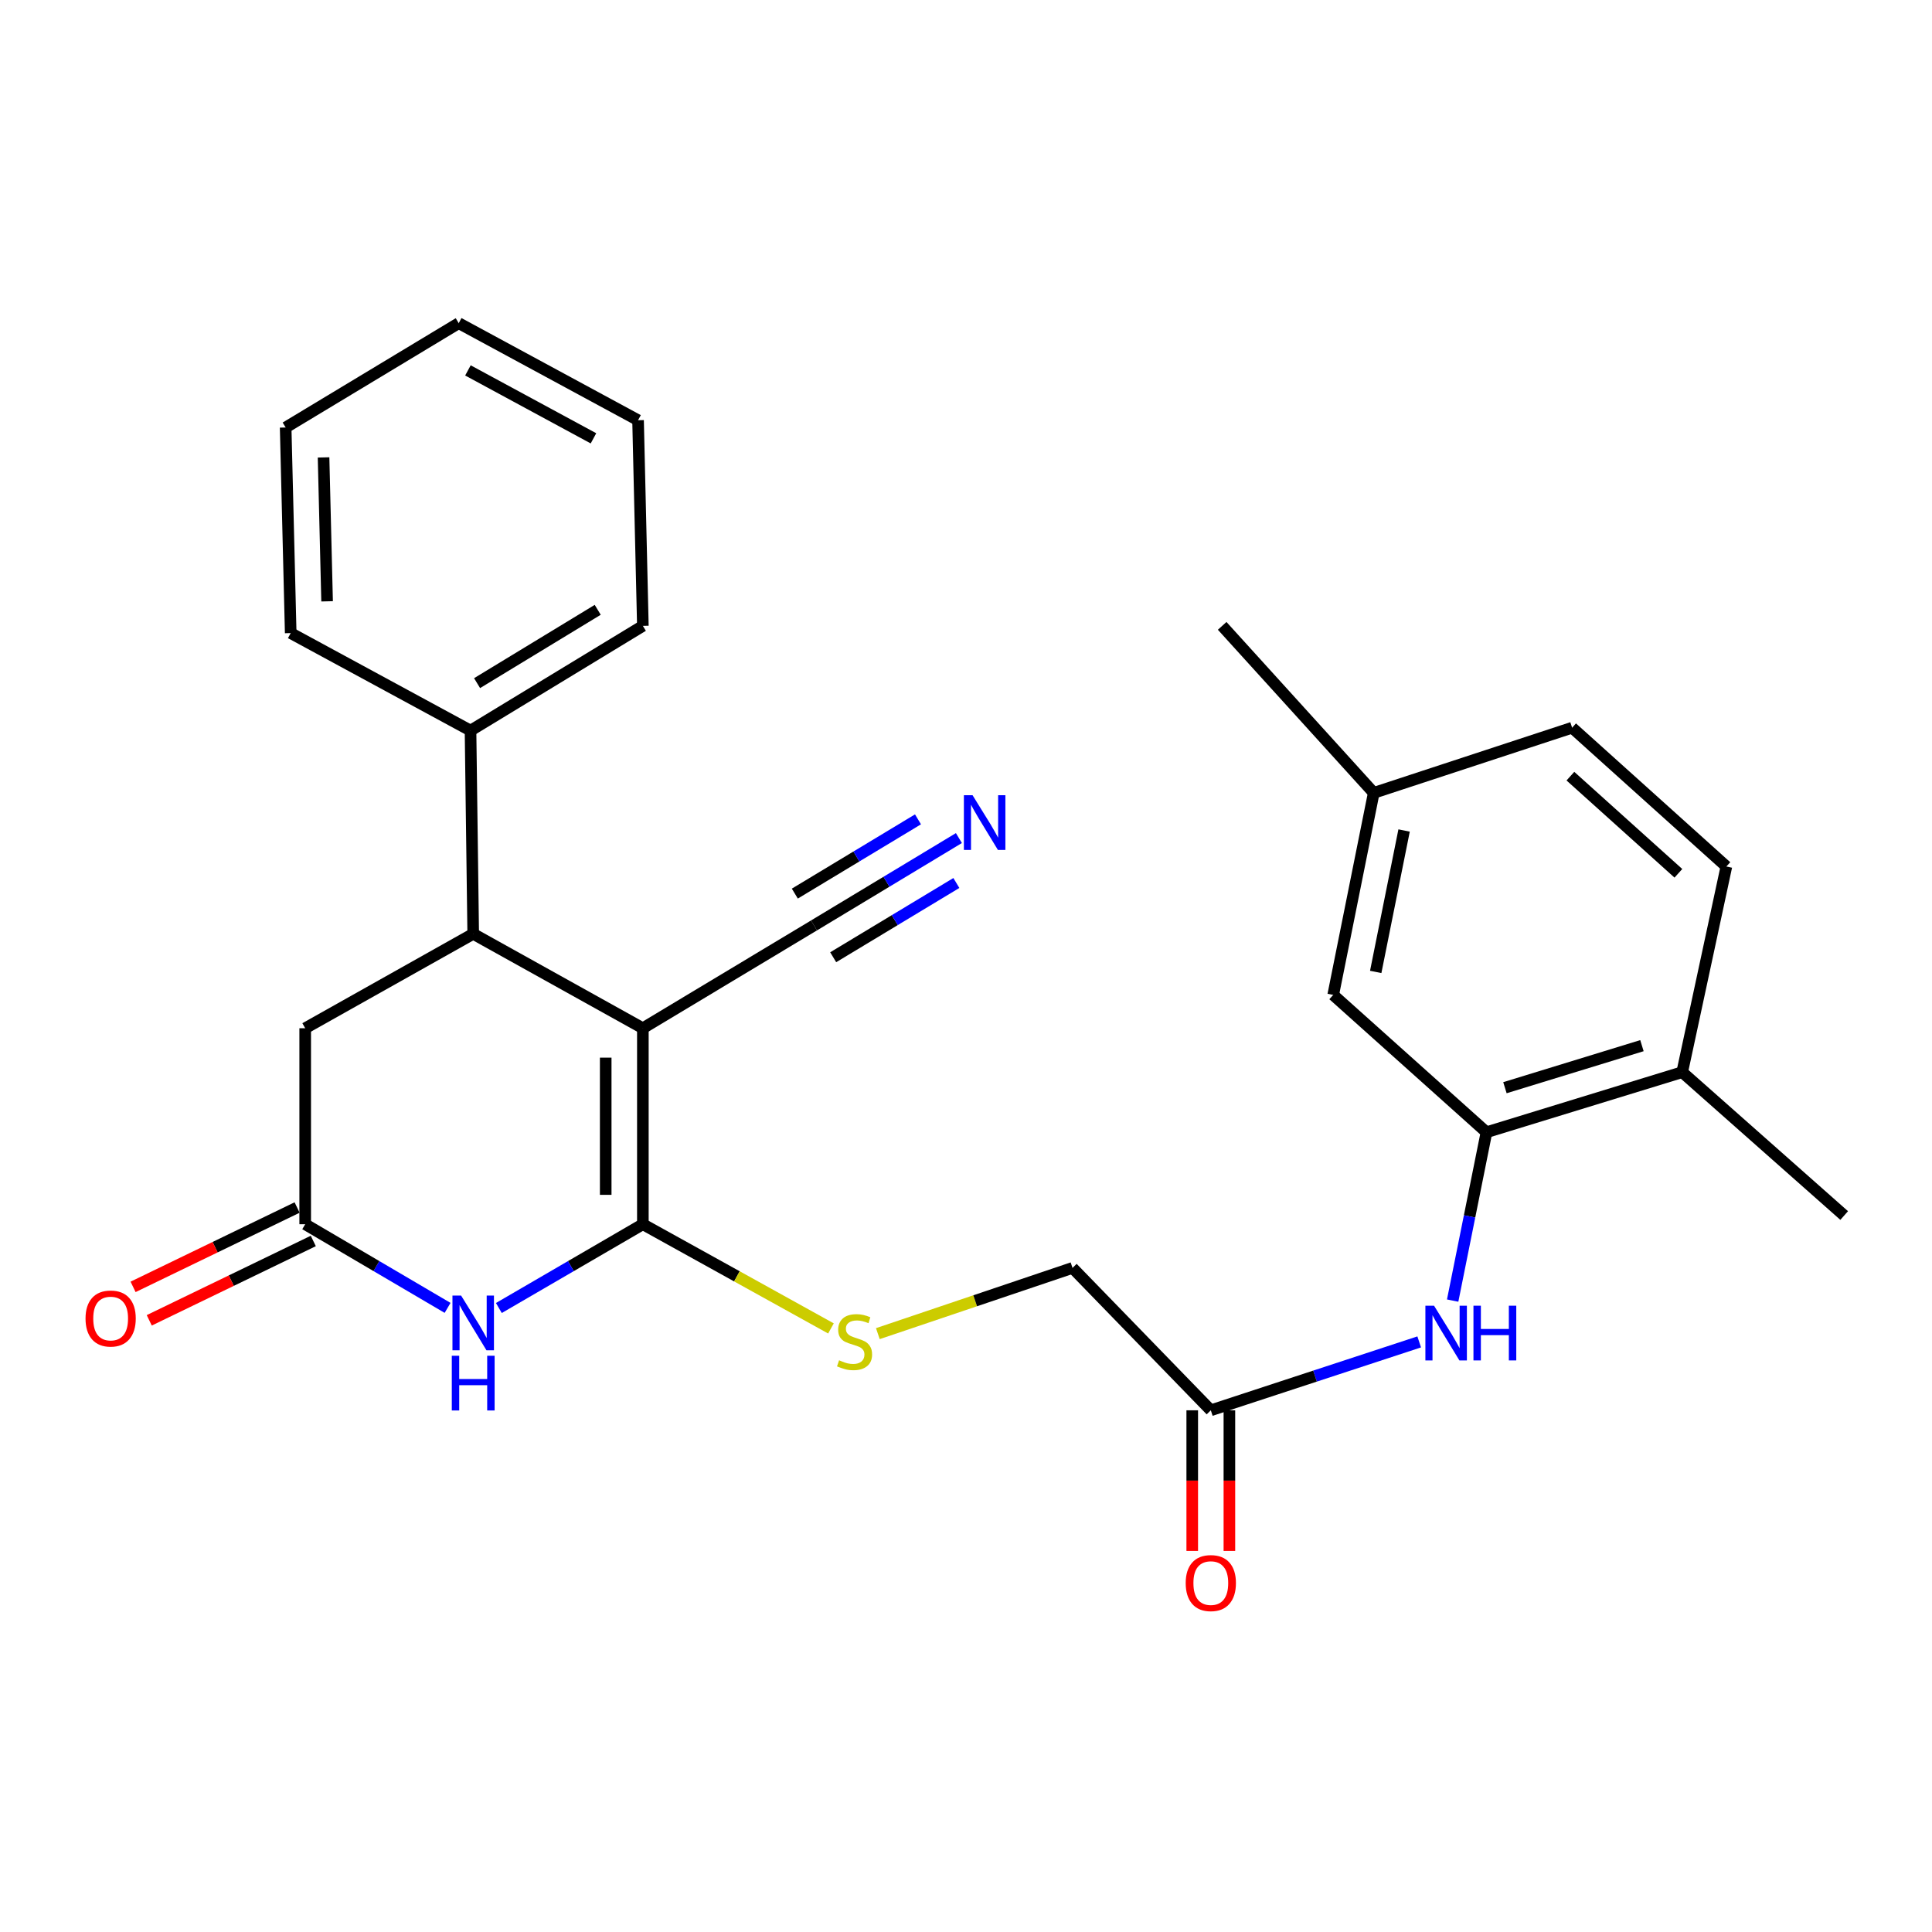 <?xml version='1.0' encoding='iso-8859-1'?>
<svg version='1.1' baseProfile='full'
              xmlns='http://www.w3.org/2000/svg'
                      xmlns:rdkit='http://www.rdkit.org/xml'
                      xmlns:xlink='http://www.w3.org/1999/xlink'
                  xml:space='preserve'
width='1000px' height='1000px' viewBox='0 0 1000 1000'>
<!-- END OF HEADER -->
<rect style='opacity:1.0;fill:#FFFFFF;stroke:none' width='1000' height='1000' x='0' y='0'> </rect>
<path class='bond-0' d='M 332.746,532.215 L 332.746,633.663' style='fill:none;fill-rule:evenodd;stroke:#000000;stroke-width:6px;stroke-linecap:butt;stroke-linejoin:miter;stroke-opacity:1' />
<path class='bond-0' d='M 313.514,547.432 L 313.514,618.446' style='fill:none;fill-rule:evenodd;stroke:#000000;stroke-width:6px;stroke-linecap:butt;stroke-linejoin:miter;stroke-opacity:1' />
<path class='bond-2' d='M 332.746,532.215 L 244.931,483.356' style='fill:none;fill-rule:evenodd;stroke:#000000;stroke-width:6px;stroke-linecap:butt;stroke-linejoin:miter;stroke-opacity:1' />
<path class='bond-4' d='M 332.746,532.215 L 421.331,478.996' style='fill:none;fill-rule:evenodd;stroke:#000000;stroke-width:6px;stroke-linecap:butt;stroke-linejoin:miter;stroke-opacity:1' />
<path class='bond-1' d='M 332.746,633.663 L 295.479,655.342' style='fill:none;fill-rule:evenodd;stroke:#000000;stroke-width:6px;stroke-linecap:butt;stroke-linejoin:miter;stroke-opacity:1' />
<path class='bond-1' d='M 295.479,655.342 L 258.211,677.021' style='fill:none;fill-rule:evenodd;stroke:#0000FF;stroke-width:6px;stroke-linecap:butt;stroke-linejoin:miter;stroke-opacity:1' />
<path class='bond-7' d='M 332.746,633.663 L 381.425,660.63' style='fill:none;fill-rule:evenodd;stroke:#000000;stroke-width:6px;stroke-linecap:butt;stroke-linejoin:miter;stroke-opacity:1' />
<path class='bond-7' d='M 381.425,660.63 L 430.103,687.597' style='fill:none;fill-rule:evenodd;stroke:#CCCC00;stroke-width:6px;stroke-linecap:butt;stroke-linejoin:miter;stroke-opacity:1' />
<path class='bond-27' d='M 231.67,676.956 L 194.821,655.31' style='fill:none;fill-rule:evenodd;stroke:#0000FF;stroke-width:6px;stroke-linecap:butt;stroke-linejoin:miter;stroke-opacity:1' />
<path class='bond-27' d='M 194.821,655.31 L 157.971,633.663' style='fill:none;fill-rule:evenodd;stroke:#000000;stroke-width:6px;stroke-linecap:butt;stroke-linejoin:miter;stroke-opacity:1' />
<path class='bond-10' d='M 244.931,483.356 L 157.971,532.215' style='fill:none;fill-rule:evenodd;stroke:#000000;stroke-width:6px;stroke-linecap:butt;stroke-linejoin:miter;stroke-opacity:1' />
<path class='bond-14' d='M 244.931,483.356 L 243.542,378.157' style='fill:none;fill-rule:evenodd;stroke:#000000;stroke-width:6px;stroke-linecap:butt;stroke-linejoin:miter;stroke-opacity:1' />
<path class='bond-3' d='M 157.971,633.663 L 157.971,532.215' style='fill:none;fill-rule:evenodd;stroke:#000000;stroke-width:6px;stroke-linecap:butt;stroke-linejoin:miter;stroke-opacity:1' />
<path class='bond-13' d='M 153.783,625.007 L 111.331,645.546' style='fill:none;fill-rule:evenodd;stroke:#000000;stroke-width:6px;stroke-linecap:butt;stroke-linejoin:miter;stroke-opacity:1' />
<path class='bond-13' d='M 111.331,645.546 L 68.879,666.085' style='fill:none;fill-rule:evenodd;stroke:#FF0000;stroke-width:6px;stroke-linecap:butt;stroke-linejoin:miter;stroke-opacity:1' />
<path class='bond-13' d='M 162.159,642.32 L 119.707,662.859' style='fill:none;fill-rule:evenodd;stroke:#000000;stroke-width:6px;stroke-linecap:butt;stroke-linejoin:miter;stroke-opacity:1' />
<path class='bond-13' d='M 119.707,662.859 L 77.255,683.398' style='fill:none;fill-rule:evenodd;stroke:#FF0000;stroke-width:6px;stroke-linecap:butt;stroke-linejoin:miter;stroke-opacity:1' />
<path class='bond-8' d='M 421.331,478.996 L 458.83,456.39' style='fill:none;fill-rule:evenodd;stroke:#000000;stroke-width:6px;stroke-linecap:butt;stroke-linejoin:miter;stroke-opacity:1' />
<path class='bond-8' d='M 458.83,456.39 L 496.33,433.785' style='fill:none;fill-rule:evenodd;stroke:#0000FF;stroke-width:6px;stroke-linecap:butt;stroke-linejoin:miter;stroke-opacity:1' />
<path class='bond-8' d='M 431.259,495.467 L 463.134,476.252' style='fill:none;fill-rule:evenodd;stroke:#000000;stroke-width:6px;stroke-linecap:butt;stroke-linejoin:miter;stroke-opacity:1' />
<path class='bond-8' d='M 463.134,476.252 L 495.009,457.037' style='fill:none;fill-rule:evenodd;stroke:#0000FF;stroke-width:6px;stroke-linecap:butt;stroke-linejoin:miter;stroke-opacity:1' />
<path class='bond-8' d='M 411.402,462.526 L 443.276,443.311' style='fill:none;fill-rule:evenodd;stroke:#000000;stroke-width:6px;stroke-linecap:butt;stroke-linejoin:miter;stroke-opacity:1' />
<path class='bond-8' d='M 443.276,443.311 L 475.151,424.096' style='fill:none;fill-rule:evenodd;stroke:#0000FF;stroke-width:6px;stroke-linecap:butt;stroke-linejoin:miter;stroke-opacity:1' />
<path class='bond-5' d='M 769.396,586.043 L 760.645,629.612' style='fill:none;fill-rule:evenodd;stroke:#000000;stroke-width:6px;stroke-linecap:butt;stroke-linejoin:miter;stroke-opacity:1' />
<path class='bond-5' d='M 760.645,629.612 L 751.895,673.181' style='fill:none;fill-rule:evenodd;stroke:#0000FF;stroke-width:6px;stroke-linecap:butt;stroke-linejoin:miter;stroke-opacity:1' />
<path class='bond-11' d='M 769.396,586.043 L 870.705,554.952' style='fill:none;fill-rule:evenodd;stroke:#000000;stroke-width:6px;stroke-linecap:butt;stroke-linejoin:miter;stroke-opacity:1' />
<path class='bond-11' d='M 778.95,562.994 L 849.866,541.23' style='fill:none;fill-rule:evenodd;stroke:#000000;stroke-width:6px;stroke-linecap:butt;stroke-linejoin:miter;stroke-opacity:1' />
<path class='bond-12' d='M 769.396,586.043 L 690.064,514.971' style='fill:none;fill-rule:evenodd;stroke:#000000;stroke-width:6px;stroke-linecap:butt;stroke-linejoin:miter;stroke-opacity:1' />
<path class='bond-6' d='M 734.574,694.569 L 680.645,712.271' style='fill:none;fill-rule:evenodd;stroke:#0000FF;stroke-width:6px;stroke-linecap:butt;stroke-linejoin:miter;stroke-opacity:1' />
<path class='bond-6' d='M 680.645,712.271 L 626.716,729.973' style='fill:none;fill-rule:evenodd;stroke:#000000;stroke-width:6px;stroke-linecap:butt;stroke-linejoin:miter;stroke-opacity:1' />
<path class='bond-16' d='M 454.372,690.29 L 504.751,673.275' style='fill:none;fill-rule:evenodd;stroke:#CCCC00;stroke-width:6px;stroke-linecap:butt;stroke-linejoin:miter;stroke-opacity:1' />
<path class='bond-16' d='M 504.751,673.275 L 555.131,656.261' style='fill:none;fill-rule:evenodd;stroke:#000000;stroke-width:6px;stroke-linecap:butt;stroke-linejoin:miter;stroke-opacity:1' />
<path class='bond-9' d='M 626.716,729.973 L 555.131,656.261' style='fill:none;fill-rule:evenodd;stroke:#000000;stroke-width:6px;stroke-linecap:butt;stroke-linejoin:miter;stroke-opacity:1' />
<path class='bond-15' d='M 617.101,729.973 L 617.101,766.367' style='fill:none;fill-rule:evenodd;stroke:#000000;stroke-width:6px;stroke-linecap:butt;stroke-linejoin:miter;stroke-opacity:1' />
<path class='bond-15' d='M 617.101,766.367 L 617.101,802.762' style='fill:none;fill-rule:evenodd;stroke:#FF0000;stroke-width:6px;stroke-linecap:butt;stroke-linejoin:miter;stroke-opacity:1' />
<path class='bond-15' d='M 636.332,729.973 L 636.332,766.367' style='fill:none;fill-rule:evenodd;stroke:#000000;stroke-width:6px;stroke-linecap:butt;stroke-linejoin:miter;stroke-opacity:1' />
<path class='bond-15' d='M 636.332,766.367 L 636.332,802.762' style='fill:none;fill-rule:evenodd;stroke:#FF0000;stroke-width:6px;stroke-linecap:butt;stroke-linejoin:miter;stroke-opacity:1' />
<path class='bond-17' d='M 870.705,554.952 L 893.57,448.503' style='fill:none;fill-rule:evenodd;stroke:#000000;stroke-width:6px;stroke-linecap:butt;stroke-linejoin:miter;stroke-opacity:1' />
<path class='bond-20' d='M 870.705,554.952 L 954.545,629.155' style='fill:none;fill-rule:evenodd;stroke:#000000;stroke-width:6px;stroke-linecap:butt;stroke-linejoin:miter;stroke-opacity:1' />
<path class='bond-18' d='M 690.064,514.971 L 711.048,410.392' style='fill:none;fill-rule:evenodd;stroke:#000000;stroke-width:6px;stroke-linecap:butt;stroke-linejoin:miter;stroke-opacity:1' />
<path class='bond-18' d='M 712.068,503.067 L 726.757,429.862' style='fill:none;fill-rule:evenodd;stroke:#000000;stroke-width:6px;stroke-linecap:butt;stroke-linejoin:miter;stroke-opacity:1' />
<path class='bond-21' d='M 243.542,378.157 L 332.746,323.945' style='fill:none;fill-rule:evenodd;stroke:#000000;stroke-width:6px;stroke-linecap:butt;stroke-linejoin:miter;stroke-opacity:1' />
<path class='bond-21' d='M 246.935,353.59 L 309.378,315.642' style='fill:none;fill-rule:evenodd;stroke:#000000;stroke-width:6px;stroke-linecap:butt;stroke-linejoin:miter;stroke-opacity:1' />
<path class='bond-22' d='M 243.542,378.157 L 150.471,327.684' style='fill:none;fill-rule:evenodd;stroke:#000000;stroke-width:6px;stroke-linecap:butt;stroke-linejoin:miter;stroke-opacity:1' />
<path class='bond-29' d='M 893.57,448.503 L 813.725,376.661' style='fill:none;fill-rule:evenodd;stroke:#000000;stroke-width:6px;stroke-linecap:butt;stroke-linejoin:miter;stroke-opacity:1' />
<path class='bond-29' d='M 868.729,452.023 L 812.838,401.734' style='fill:none;fill-rule:evenodd;stroke:#000000;stroke-width:6px;stroke-linecap:butt;stroke-linejoin:miter;stroke-opacity:1' />
<path class='bond-19' d='M 711.048,410.392 L 813.725,376.661' style='fill:none;fill-rule:evenodd;stroke:#000000;stroke-width:6px;stroke-linecap:butt;stroke-linejoin:miter;stroke-opacity:1' />
<path class='bond-23' d='M 711.048,410.392 L 632.593,323.945' style='fill:none;fill-rule:evenodd;stroke:#000000;stroke-width:6px;stroke-linecap:butt;stroke-linejoin:miter;stroke-opacity:1' />
<path class='bond-25' d='M 332.746,323.945 L 330.257,217.507' style='fill:none;fill-rule:evenodd;stroke:#000000;stroke-width:6px;stroke-linecap:butt;stroke-linejoin:miter;stroke-opacity:1' />
<path class='bond-24' d='M 150.471,327.684 L 147.853,221.268' style='fill:none;fill-rule:evenodd;stroke:#000000;stroke-width:6px;stroke-linecap:butt;stroke-linejoin:miter;stroke-opacity:1' />
<path class='bond-24' d='M 169.304,311.249 L 167.472,236.757' style='fill:none;fill-rule:evenodd;stroke:#000000;stroke-width:6px;stroke-linecap:butt;stroke-linejoin:miter;stroke-opacity:1' />
<path class='bond-26' d='M 147.853,221.268 L 237.431,167.269' style='fill:none;fill-rule:evenodd;stroke:#000000;stroke-width:6px;stroke-linecap:butt;stroke-linejoin:miter;stroke-opacity:1' />
<path class='bond-28' d='M 330.257,217.507 L 237.431,167.269' style='fill:none;fill-rule:evenodd;stroke:#000000;stroke-width:6px;stroke-linecap:butt;stroke-linejoin:miter;stroke-opacity:1' />
<path class='bond-28' d='M 307.179,226.885 L 242.201,191.718' style='fill:none;fill-rule:evenodd;stroke:#000000;stroke-width:6px;stroke-linecap:butt;stroke-linejoin:miter;stroke-opacity:1' />
<path  class='atom-2' d='M 238.671 670.586
L 247.951 685.586
Q 248.871 687.066, 250.351 689.746
Q 251.831 692.426, 251.911 692.586
L 251.911 670.586
L 255.671 670.586
L 255.671 698.906
L 251.791 698.906
L 241.831 682.506
Q 240.671 680.586, 239.431 678.386
Q 238.231 676.186, 237.871 675.506
L 237.871 698.906
L 234.191 698.906
L 234.191 670.586
L 238.671 670.586
' fill='#0000FF'/>
<path  class='atom-2' d='M 233.851 701.738
L 237.691 701.738
L 237.691 713.778
L 252.171 713.778
L 252.171 701.738
L 256.011 701.738
L 256.011 730.058
L 252.171 730.058
L 252.171 716.978
L 237.691 716.978
L 237.691 730.058
L 233.851 730.058
L 233.851 701.738
' fill='#0000FF'/>
<path  class='atom-7' d='M 742.258 675.832
L 751.538 690.832
Q 752.458 692.312, 753.938 694.992
Q 755.418 697.672, 755.498 697.832
L 755.498 675.832
L 759.258 675.832
L 759.258 704.152
L 755.378 704.152
L 745.418 687.752
Q 744.258 685.832, 743.018 683.632
Q 741.818 681.432, 741.458 680.752
L 741.458 704.152
L 737.778 704.152
L 737.778 675.832
L 742.258 675.832
' fill='#0000FF'/>
<path  class='atom-7' d='M 762.658 675.832
L 766.498 675.832
L 766.498 687.872
L 780.978 687.872
L 780.978 675.832
L 784.818 675.832
L 784.818 704.152
L 780.978 704.152
L 780.978 691.072
L 766.498 691.072
L 766.498 704.152
L 762.658 704.152
L 762.658 675.832
' fill='#0000FF'/>
<path  class='atom-8' d='M 434.315 704.081
Q 434.635 704.201, 435.955 704.761
Q 437.275 705.321, 438.715 705.681
Q 440.195 706.001, 441.635 706.001
Q 444.315 706.001, 445.875 704.721
Q 447.435 703.401, 447.435 701.121
Q 447.435 699.561, 446.635 698.601
Q 445.875 697.641, 444.675 697.121
Q 443.475 696.601, 441.475 696.001
Q 438.955 695.241, 437.435 694.521
Q 435.955 693.801, 434.875 692.281
Q 433.835 690.761, 433.835 688.201
Q 433.835 684.641, 436.235 682.441
Q 438.675 680.241, 443.475 680.241
Q 446.755 680.241, 450.475 681.801
L 449.555 684.881
Q 446.155 683.481, 443.595 683.481
Q 440.835 683.481, 439.315 684.641
Q 437.795 685.761, 437.835 687.721
Q 437.835 689.241, 438.595 690.161
Q 439.395 691.081, 440.515 691.601
Q 441.675 692.121, 443.595 692.721
Q 446.155 693.521, 447.675 694.321
Q 449.195 695.121, 450.275 696.761
Q 451.395 698.361, 451.395 701.121
Q 451.395 705.041, 448.755 707.161
Q 446.155 709.241, 441.795 709.241
Q 439.275 709.241, 437.355 708.681
Q 435.475 708.161, 433.235 707.241
L 434.315 704.081
' fill='#CCCC00'/>
<path  class='atom-9' d='M 503.388 411.596
L 512.668 426.596
Q 513.588 428.076, 515.068 430.756
Q 516.548 433.436, 516.628 433.596
L 516.628 411.596
L 520.388 411.596
L 520.388 439.916
L 516.508 439.916
L 506.548 423.516
Q 505.388 421.596, 504.148 419.396
Q 502.948 417.196, 502.588 416.516
L 502.588 439.916
L 498.908 439.916
L 498.908 411.596
L 503.388 411.596
' fill='#0000FF'/>
<path  class='atom-14' d='M 44.271 682.464
Q 44.271 675.664, 47.631 671.864
Q 50.991 668.064, 57.271 668.064
Q 63.551 668.064, 66.911 671.864
Q 70.271 675.664, 70.271 682.464
Q 70.271 689.344, 66.871 693.264
Q 63.471 697.144, 57.271 697.144
Q 51.031 697.144, 47.631 693.264
Q 44.271 689.384, 44.271 682.464
M 57.271 693.944
Q 61.591 693.944, 63.911 691.064
Q 66.271 688.144, 66.271 682.464
Q 66.271 676.904, 63.911 674.104
Q 61.591 671.264, 57.271 671.264
Q 52.951 671.264, 50.591 674.064
Q 48.271 676.864, 48.271 682.464
Q 48.271 688.184, 50.591 691.064
Q 52.951 693.944, 57.271 693.944
' fill='#FF0000'/>
<path  class='atom-16' d='M 613.716 819.395
Q 613.716 812.595, 617.076 808.795
Q 620.436 804.995, 626.716 804.995
Q 632.996 804.995, 636.356 808.795
Q 639.716 812.595, 639.716 819.395
Q 639.716 826.275, 636.316 830.195
Q 632.916 834.075, 626.716 834.075
Q 620.476 834.075, 617.076 830.195
Q 613.716 826.315, 613.716 819.395
M 626.716 830.875
Q 631.036 830.875, 633.356 827.995
Q 635.716 825.075, 635.716 819.395
Q 635.716 813.835, 633.356 811.035
Q 631.036 808.195, 626.716 808.195
Q 622.396 808.195, 620.036 810.995
Q 617.716 813.795, 617.716 819.395
Q 617.716 825.115, 620.036 827.995
Q 622.396 830.875, 626.716 830.875
' fill='#FF0000'/>
</svg>

